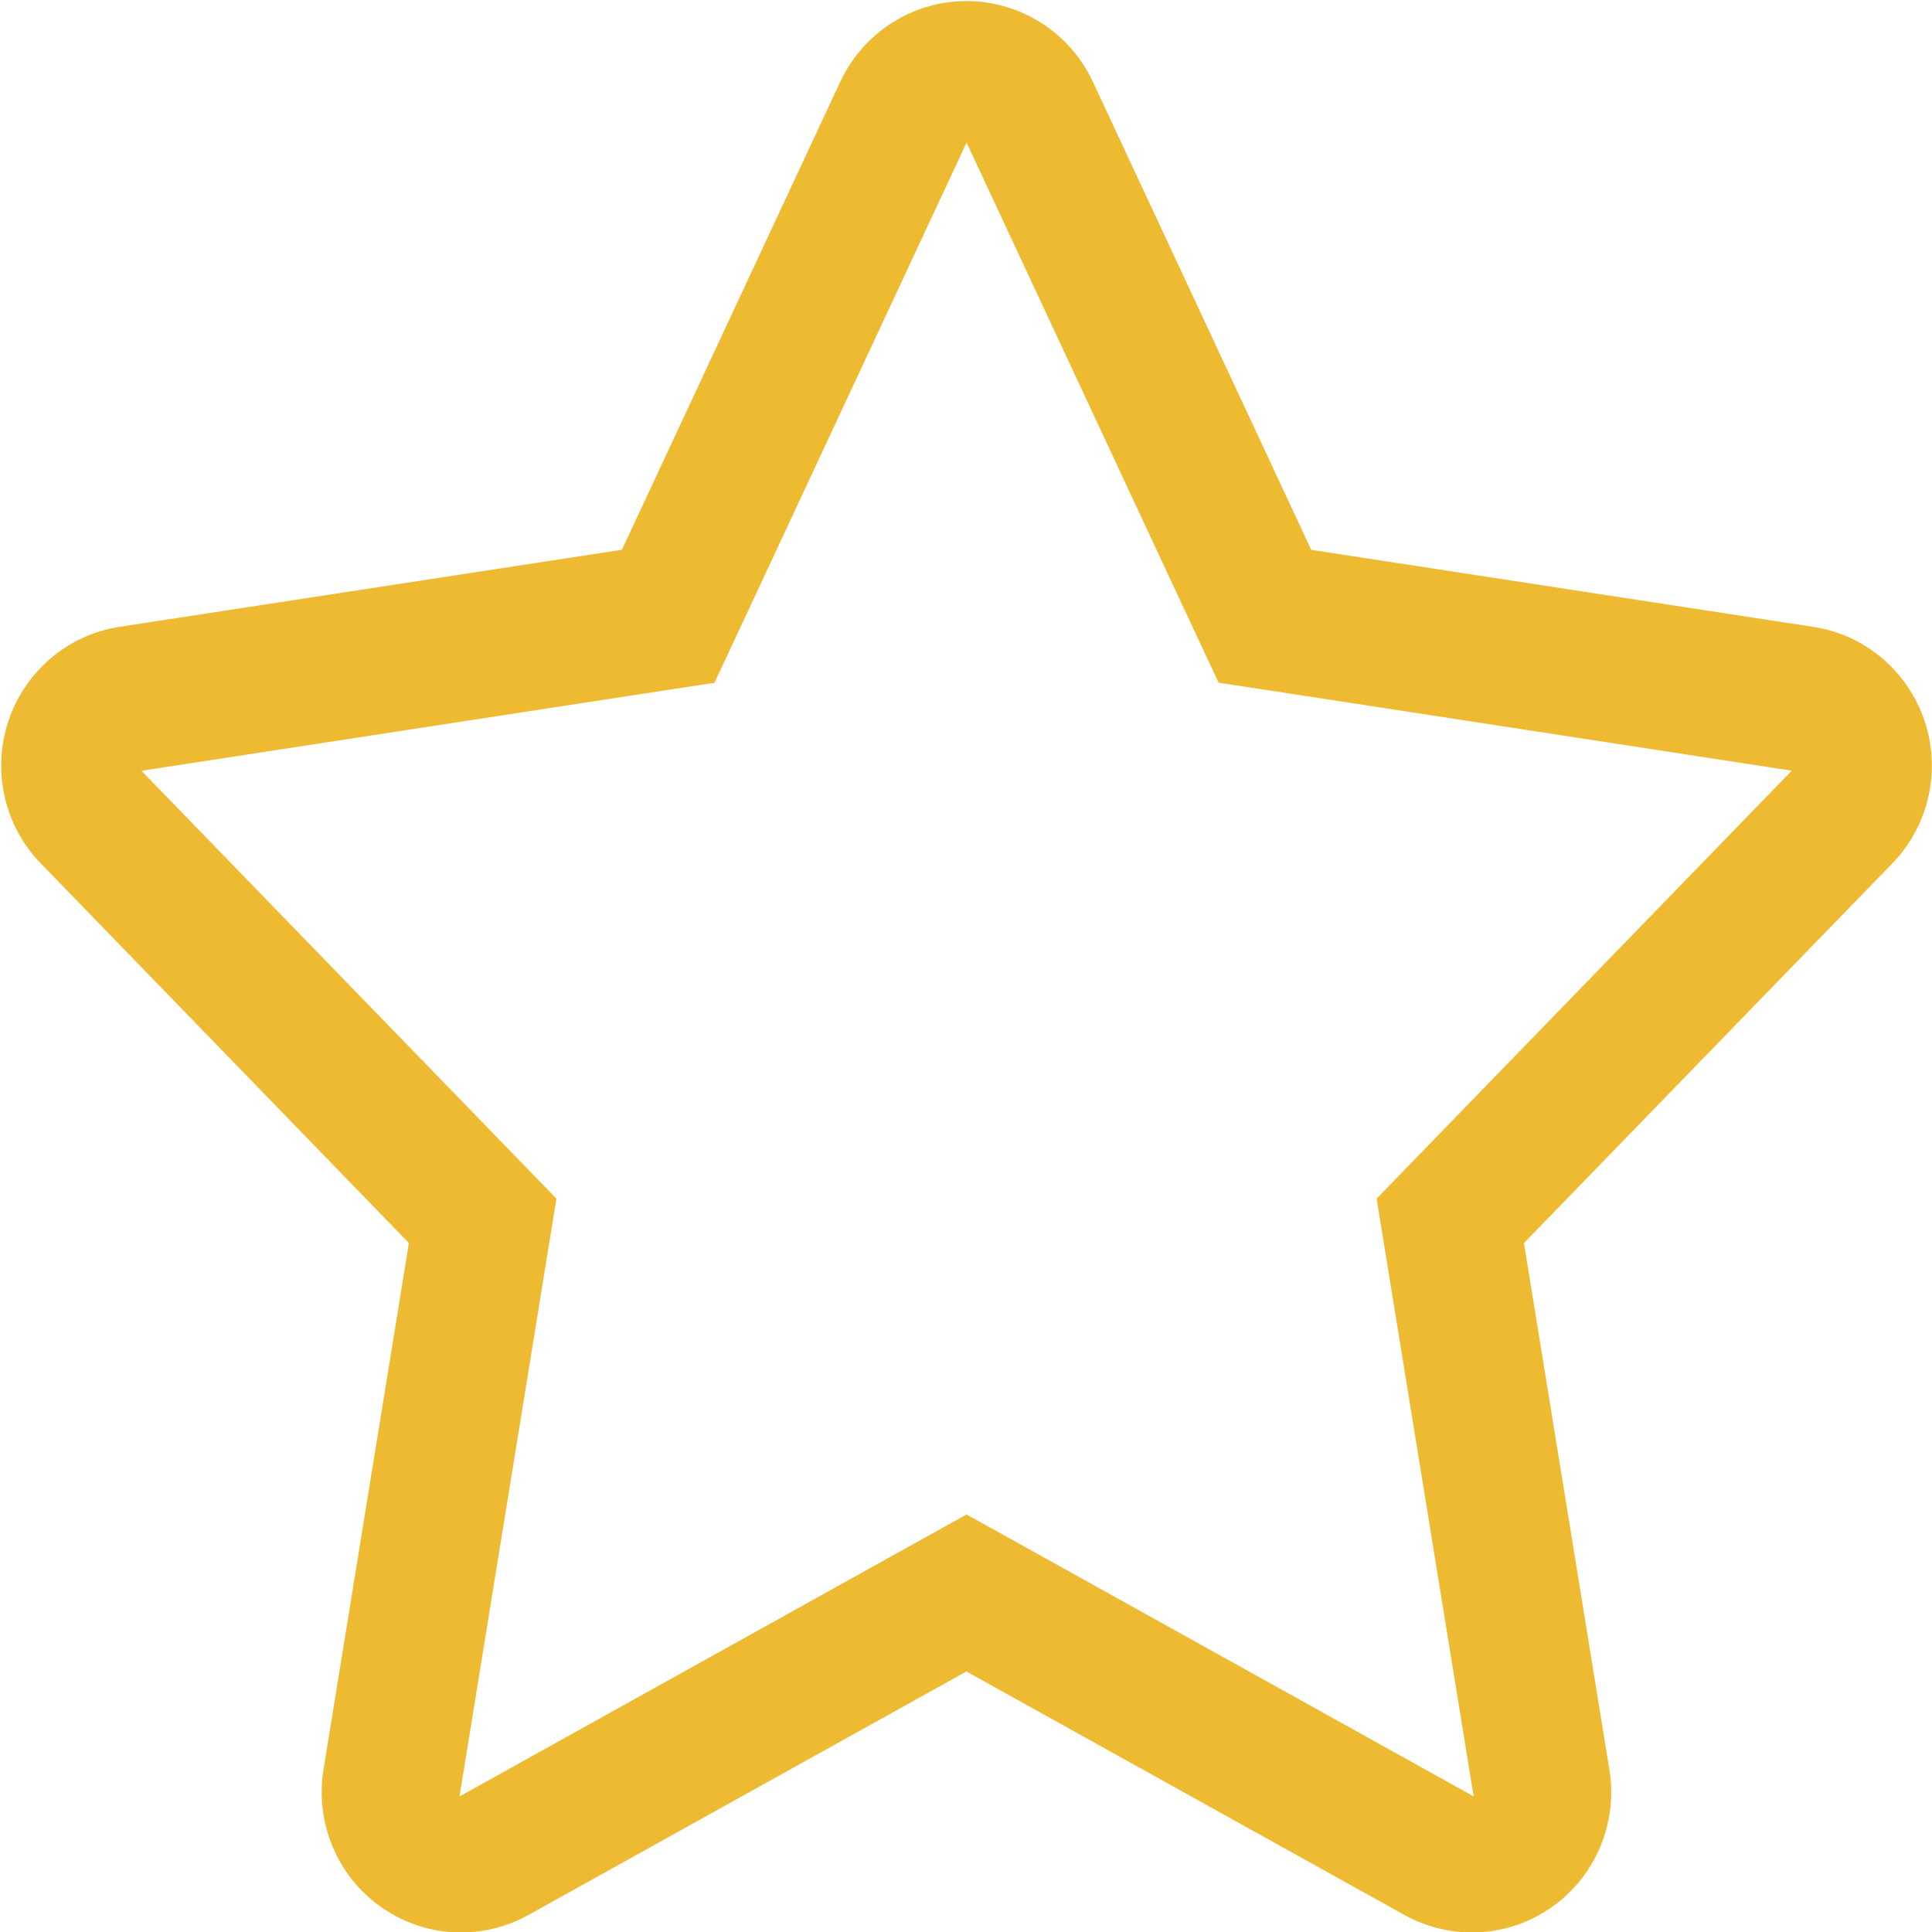 <?xml version="1.0" encoding="utf-8"?>
<!-- Generator: Adobe Illustrator 17.0.0, SVG Export Plug-In . SVG Version: 6.00 Build 0)  -->
<!DOCTYPE svg PUBLIC "-//W3C//DTD SVG 1.1//EN" "http://www.w3.org/Graphics/SVG/1.1/DTD/svg11.dtd">
<svg version="1.1" id="Слой_1" xmlns="http://www.w3.org/2000/svg" xmlns:xlink="http://www.w3.org/1999/xlink" x="0px" y="0px"
	 width="20px" height="20px" viewBox="0 0 20 20" enable-background="new 0 0 20 20" xml:space="preserve">
<path fill="#EDBA31" d="M10.006,1.476l2.219,4.757l0.39,0.834l0.888,0.136l5.045,0.775l-3.679,3.793l-0.618,0.637l0.144,0.889
	l0.86,5.299l-4.446-2.472l-0.803-0.446l-0.803,0.446l-4.446,2.473l0.859-5.3l0.144-0.889l-0.618-0.637L1.464,7.979l5.045-0.775
	l0.887-0.136l0.39-0.834L10.006,1.476 M10.005,0.011c-0.559,0-1.068,0.326-1.306,0.834L6.438,5.691L1.237,6.489
	c-0.534,0.082-0.978,0.459-1.15,0.975C-0.085,7.981,0.045,8.55,0.422,8.938l3.811,3.93l-0.884,5.45
	c-0.089,0.549,0.141,1.101,0.592,1.421c0.248,0.176,0.54,0.266,0.831,0.266c0.24,0,0.481-0.061,0.698-0.181l4.534-2.521l4.535,2.521
	c0.218,0.12,0.459,0.181,0.698,0.181c0.292,0,0.583-0.09,0.832-0.266c0.45-0.32,0.681-0.872,0.591-1.421l-0.884-5.45l3.813-3.93
	c0.377-0.388,0.506-0.957,0.335-1.473c-0.173-0.516-0.616-0.893-1.15-0.975l-5.2-0.798l-2.261-4.846
	C11.075,0.337,10.565,0.011,10.005,0.011L10.005,0.011z"/>
<g>
</g>
<g>
</g>
<g>
</g>
<g>
</g>
<g>
</g>
<g>
</g>
</svg>
